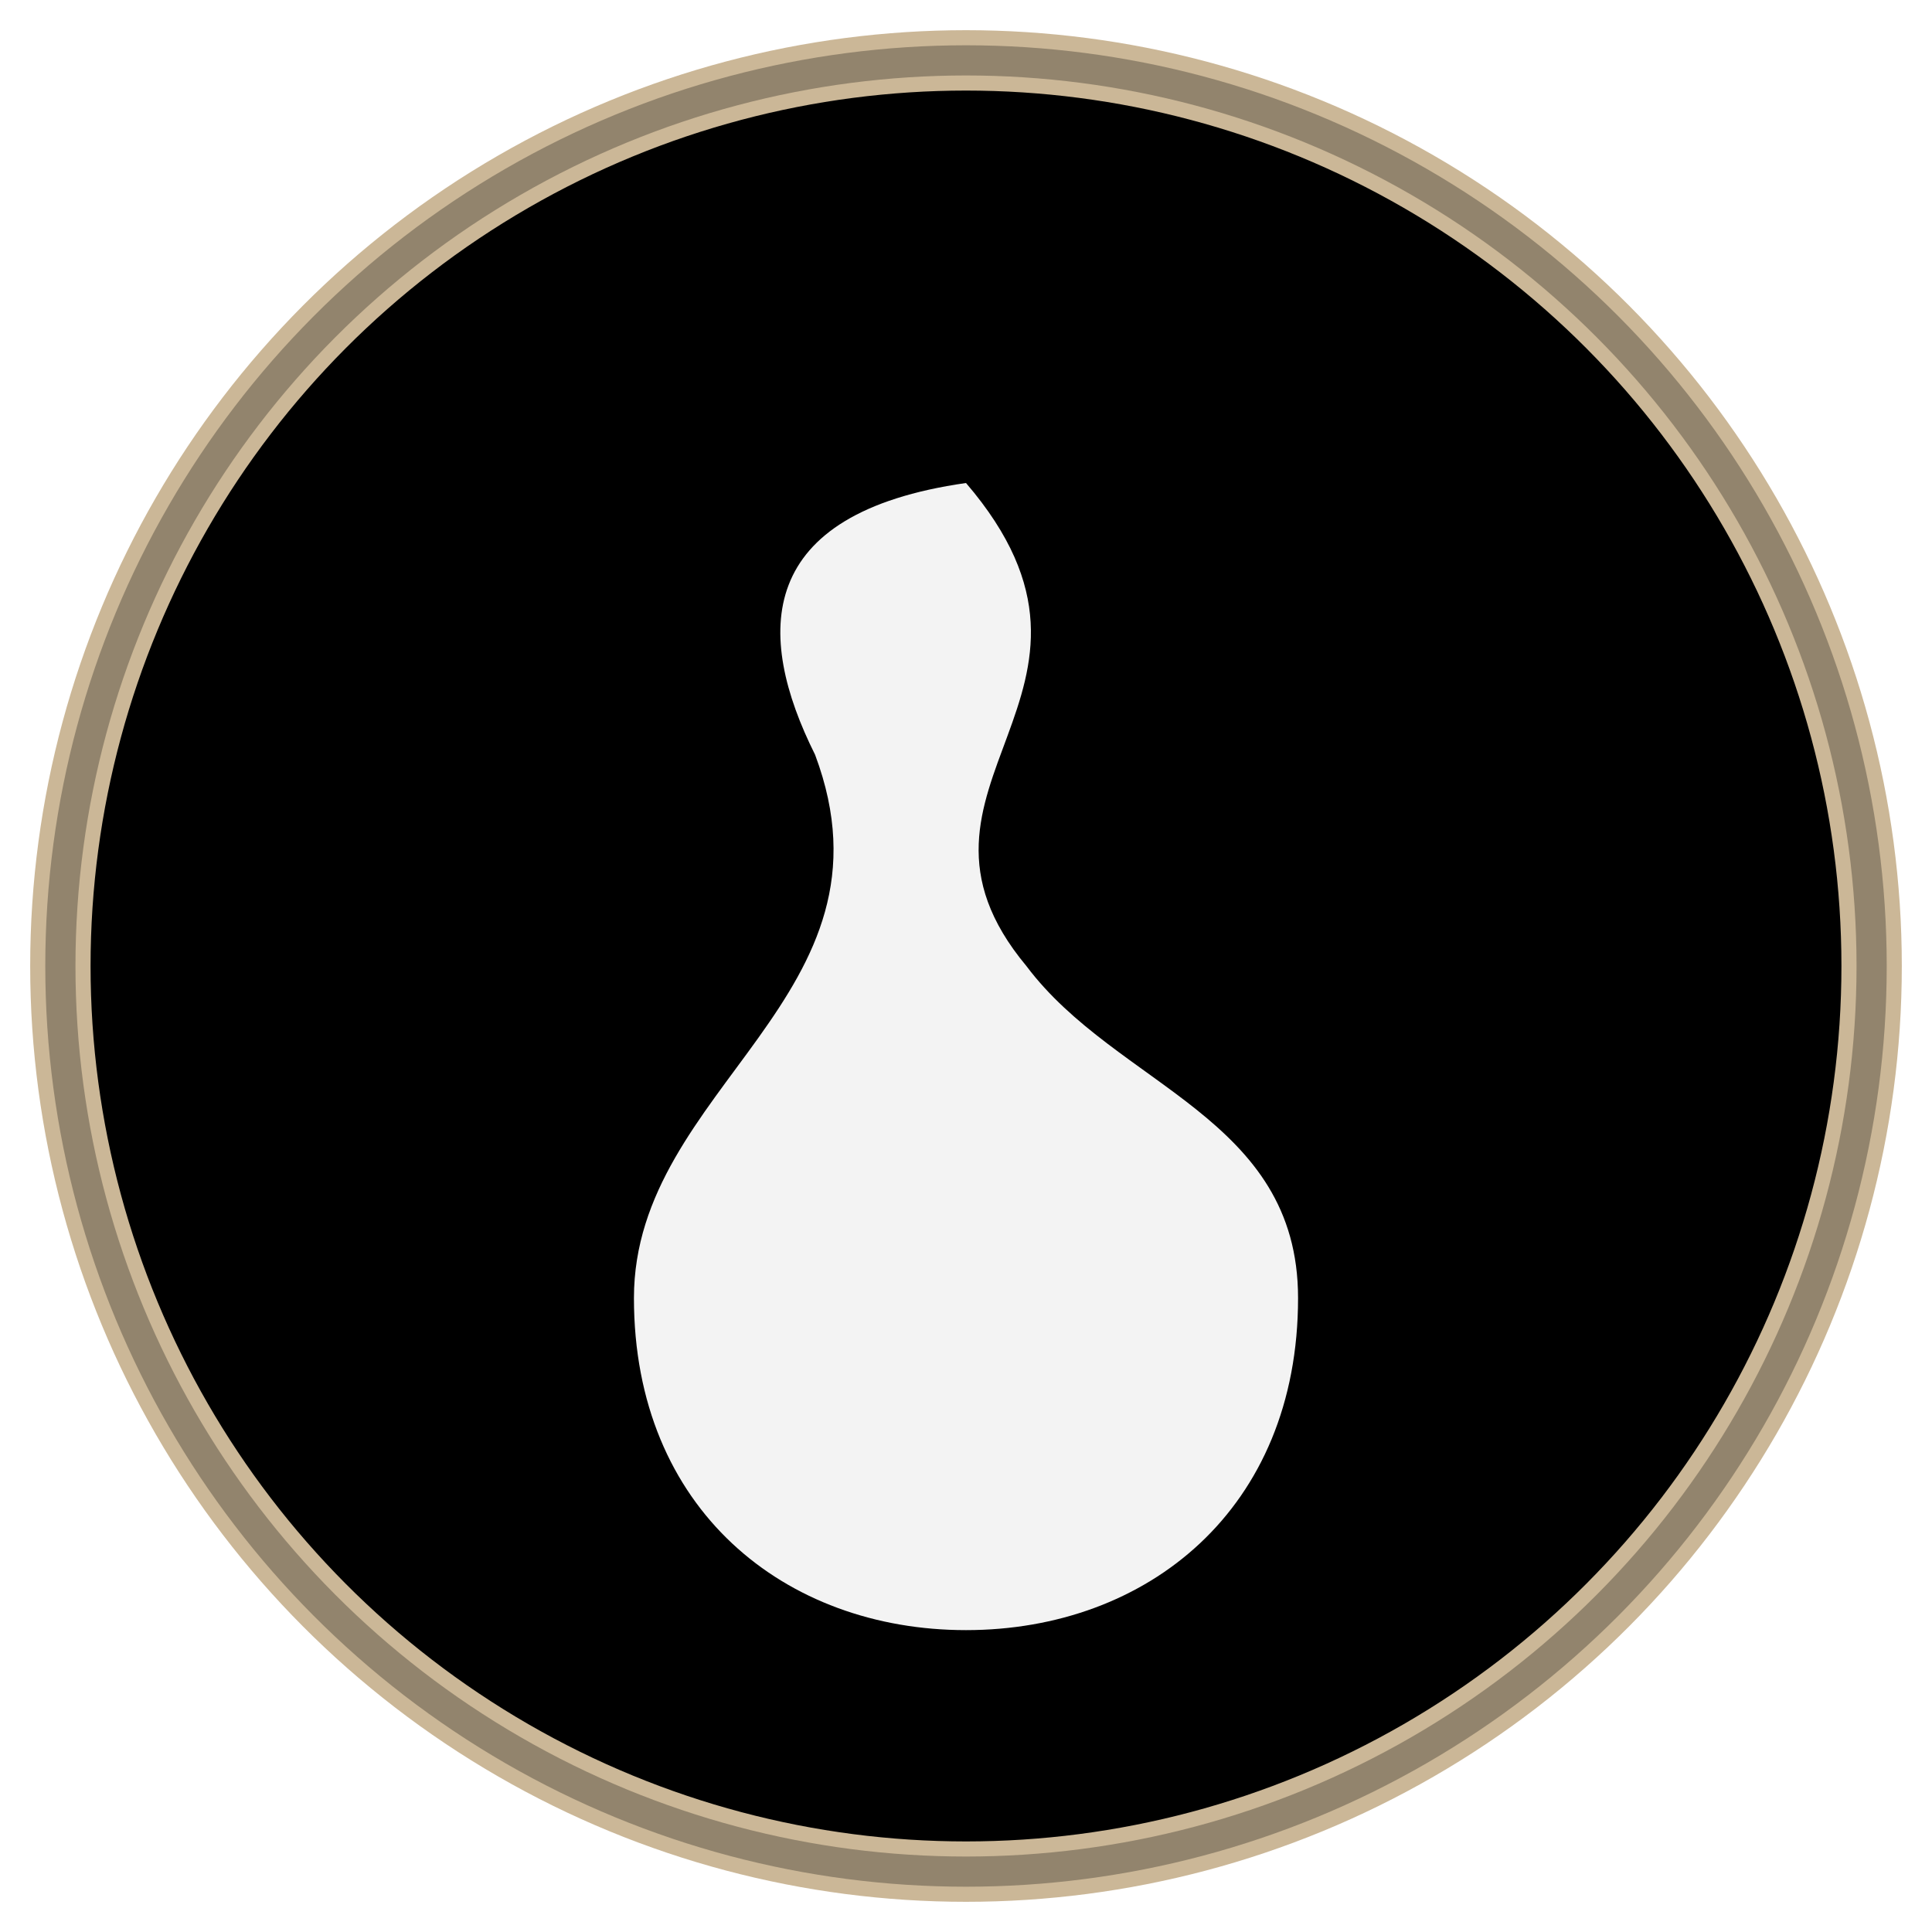 <svg viewBox="0 0 64 64" xmlns="http://www.w3.org/2000/svg" role="img" aria-label="Wind">
  <defs>
    <radialGradient id="g" cx="50%" cy="45%" r="60%">
      <stop offset="0%" stop-color="hsl(100, 90%, 65%)" stop-opacity="0.95"/>
      <stop offset="100%" stop-color="hsl(100, 70%, 35%)" stop-opacity="0.9"/>
    </radialGradient>
    <filter id="glow"><feGaussianBlur stdDeviation="0.8" result="b"/><feMerge><feMergeNode in="b"/><feMergeNode in="SourceGraphic"/></feMerge></filter>
  </defs>
  <circle cx="32" cy="32" r="30" fill="url(#g)" stroke="#cbb797" stroke-width="2"/>
  <g fill="white" opacity="0.95" filter="url(#glow)">
    <!-- simple elemental glyph -->
    <path d="M32 16c6 7-3 10 2 16 3 4 9 5 9 11 0 7-5 11-11 11s-11-4-11-11c0-7 9-10 6-18-2-4-2-8 5-9z"/>
  </g>
  <circle cx="32" cy="32" r="30" fill="none" stroke="#000" stroke-opacity="0.28" stroke-width="1"/>
</svg>